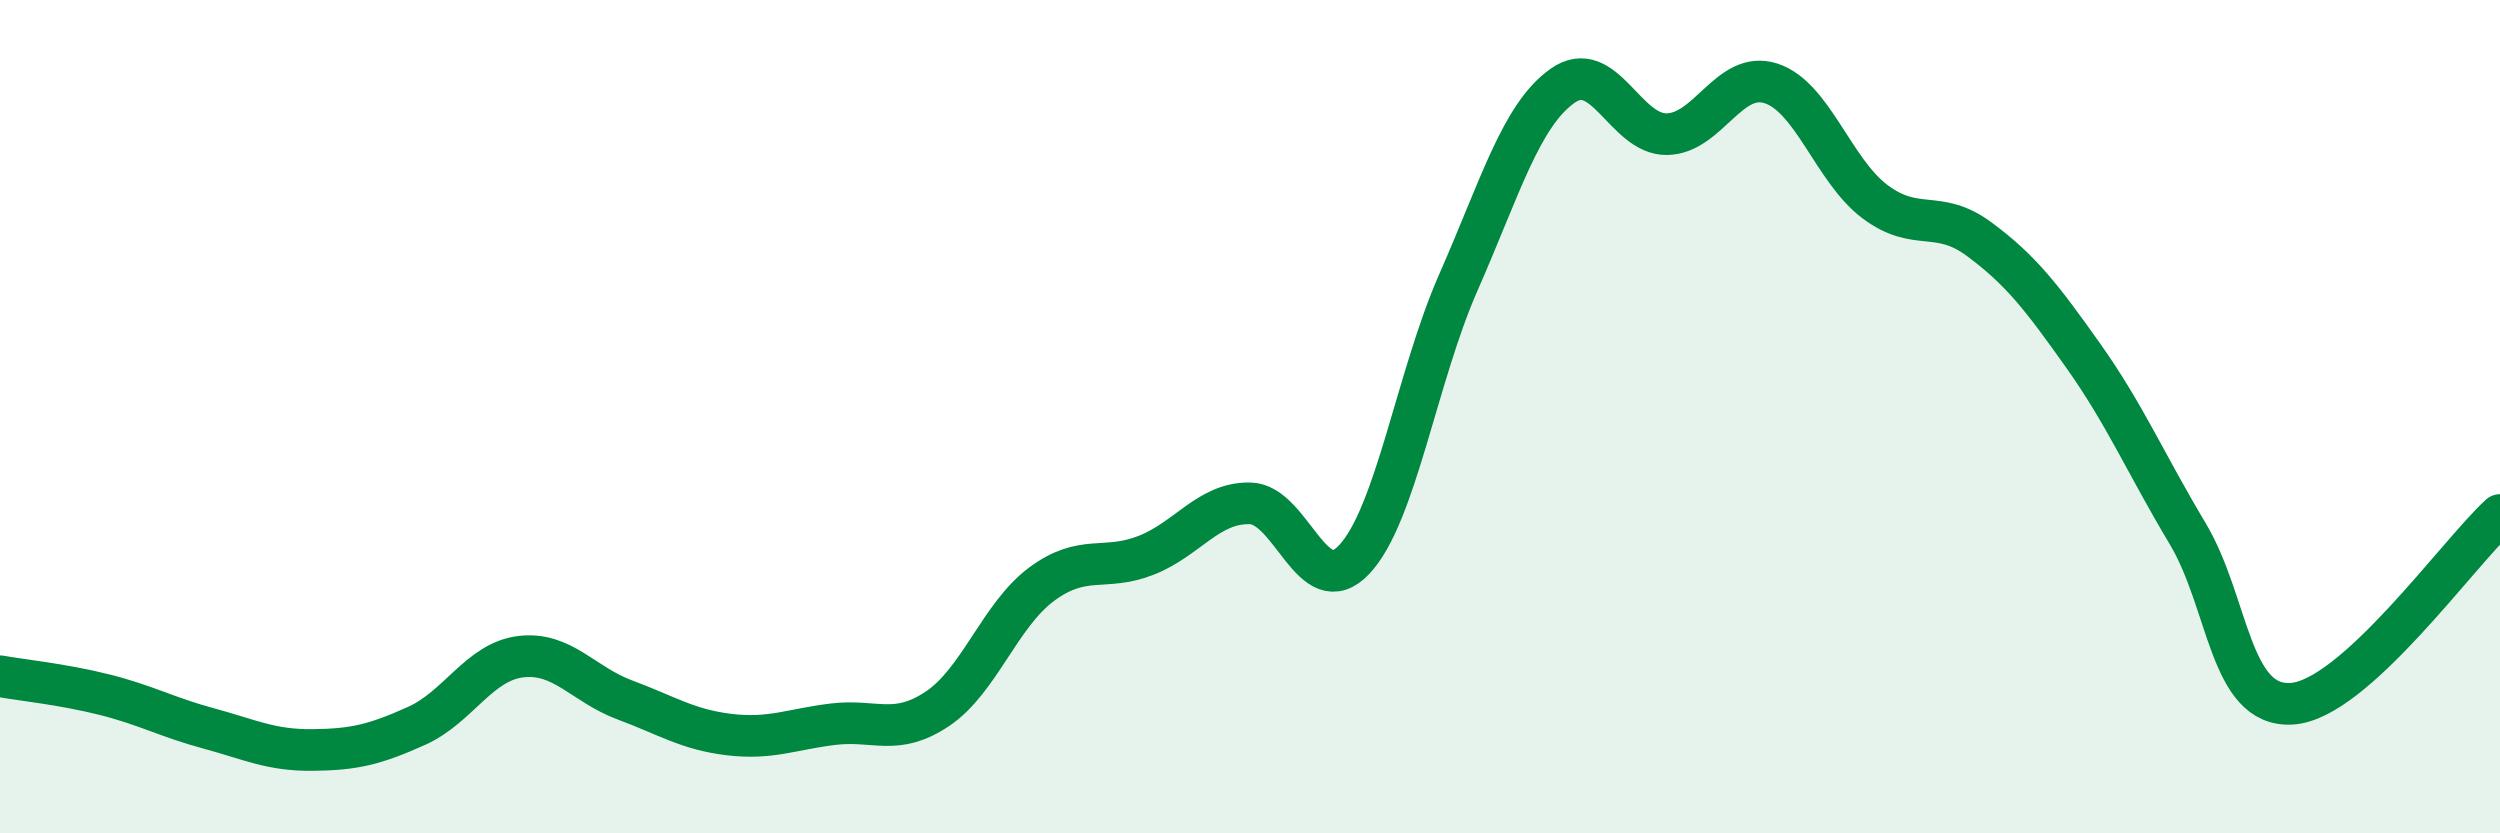 
    <svg width="60" height="20" viewBox="0 0 60 20" xmlns="http://www.w3.org/2000/svg">
      <path
        d="M 0,16.23 C 0.5,16.32 1.5,16.42 2.5,16.67 C 3.5,16.92 4,17.21 5,17.48 C 6,17.75 6.5,18.01 7.5,18 C 8.5,17.99 9,17.87 10,17.42 C 11,16.97 11.5,15.88 12.5,15.76 C 13.5,15.64 14,16.43 15,16.8 C 16,17.17 16.5,17.51 17.5,17.63 C 18.5,17.75 19,17.5 20,17.38 C 21,17.26 21.5,17.68 22.5,17.01 C 23.5,16.34 24,14.76 25,14.02 C 26,13.28 26.5,13.72 27.5,13.33 C 28.5,12.94 29,12.06 30,12.08 C 31,12.1 31.5,14.49 32.5,13.43 C 33.5,12.37 34,9.05 35,6.78 C 36,4.51 36.5,2.77 37.5,2.06 C 38.5,1.35 39,3.23 40,3.22 C 41,3.21 41.5,1.68 42.5,2 C 43.5,2.32 44,4.09 45,4.84 C 46,5.59 46.5,5 47.5,5.74 C 48.5,6.48 49,7.13 50,8.54 C 51,9.95 51.5,11.13 52.5,12.8 C 53.5,14.47 53.5,16.98 55,16.89 C 56.5,16.8 59,13.27 60,12.36L60 20L0 20Z"
        fill="#008740"
        opacity="0.1"
        stroke-linecap="round"
        stroke-linejoin="round"
      />
      <path
        d="M 0,16.23 C 0.5,16.32 1.5,16.42 2.5,16.67 C 3.5,16.92 4,17.21 5,17.48 C 6,17.75 6.5,18.01 7.5,18 C 8.5,17.99 9,17.87 10,17.42 C 11,16.97 11.5,15.88 12.5,15.76 C 13.5,15.64 14,16.43 15,16.8 C 16,17.17 16.5,17.51 17.5,17.63 C 18.5,17.75 19,17.5 20,17.38 C 21,17.26 21.5,17.68 22.5,17.01 C 23.5,16.34 24,14.76 25,14.02 C 26,13.28 26.5,13.72 27.5,13.33 C 28.5,12.94 29,12.06 30,12.08 C 31,12.1 31.5,14.49 32.5,13.43 C 33.5,12.37 34,9.05 35,6.78 C 36,4.51 36.5,2.77 37.5,2.06 C 38.5,1.35 39,3.23 40,3.22 C 41,3.21 41.5,1.68 42.5,2 C 43.5,2.32 44,4.09 45,4.84 C 46,5.59 46.5,5 47.5,5.74 C 48.5,6.48 49,7.13 50,8.54 C 51,9.95 51.5,11.13 52.5,12.8 C 53.5,14.47 53.5,16.98 55,16.89 C 56.5,16.8 59,13.27 60,12.36"
        stroke="#008740"
        stroke-width="1"
        fill="none"
        stroke-linecap="round"
        stroke-linejoin="round"
      />
    </svg>
  